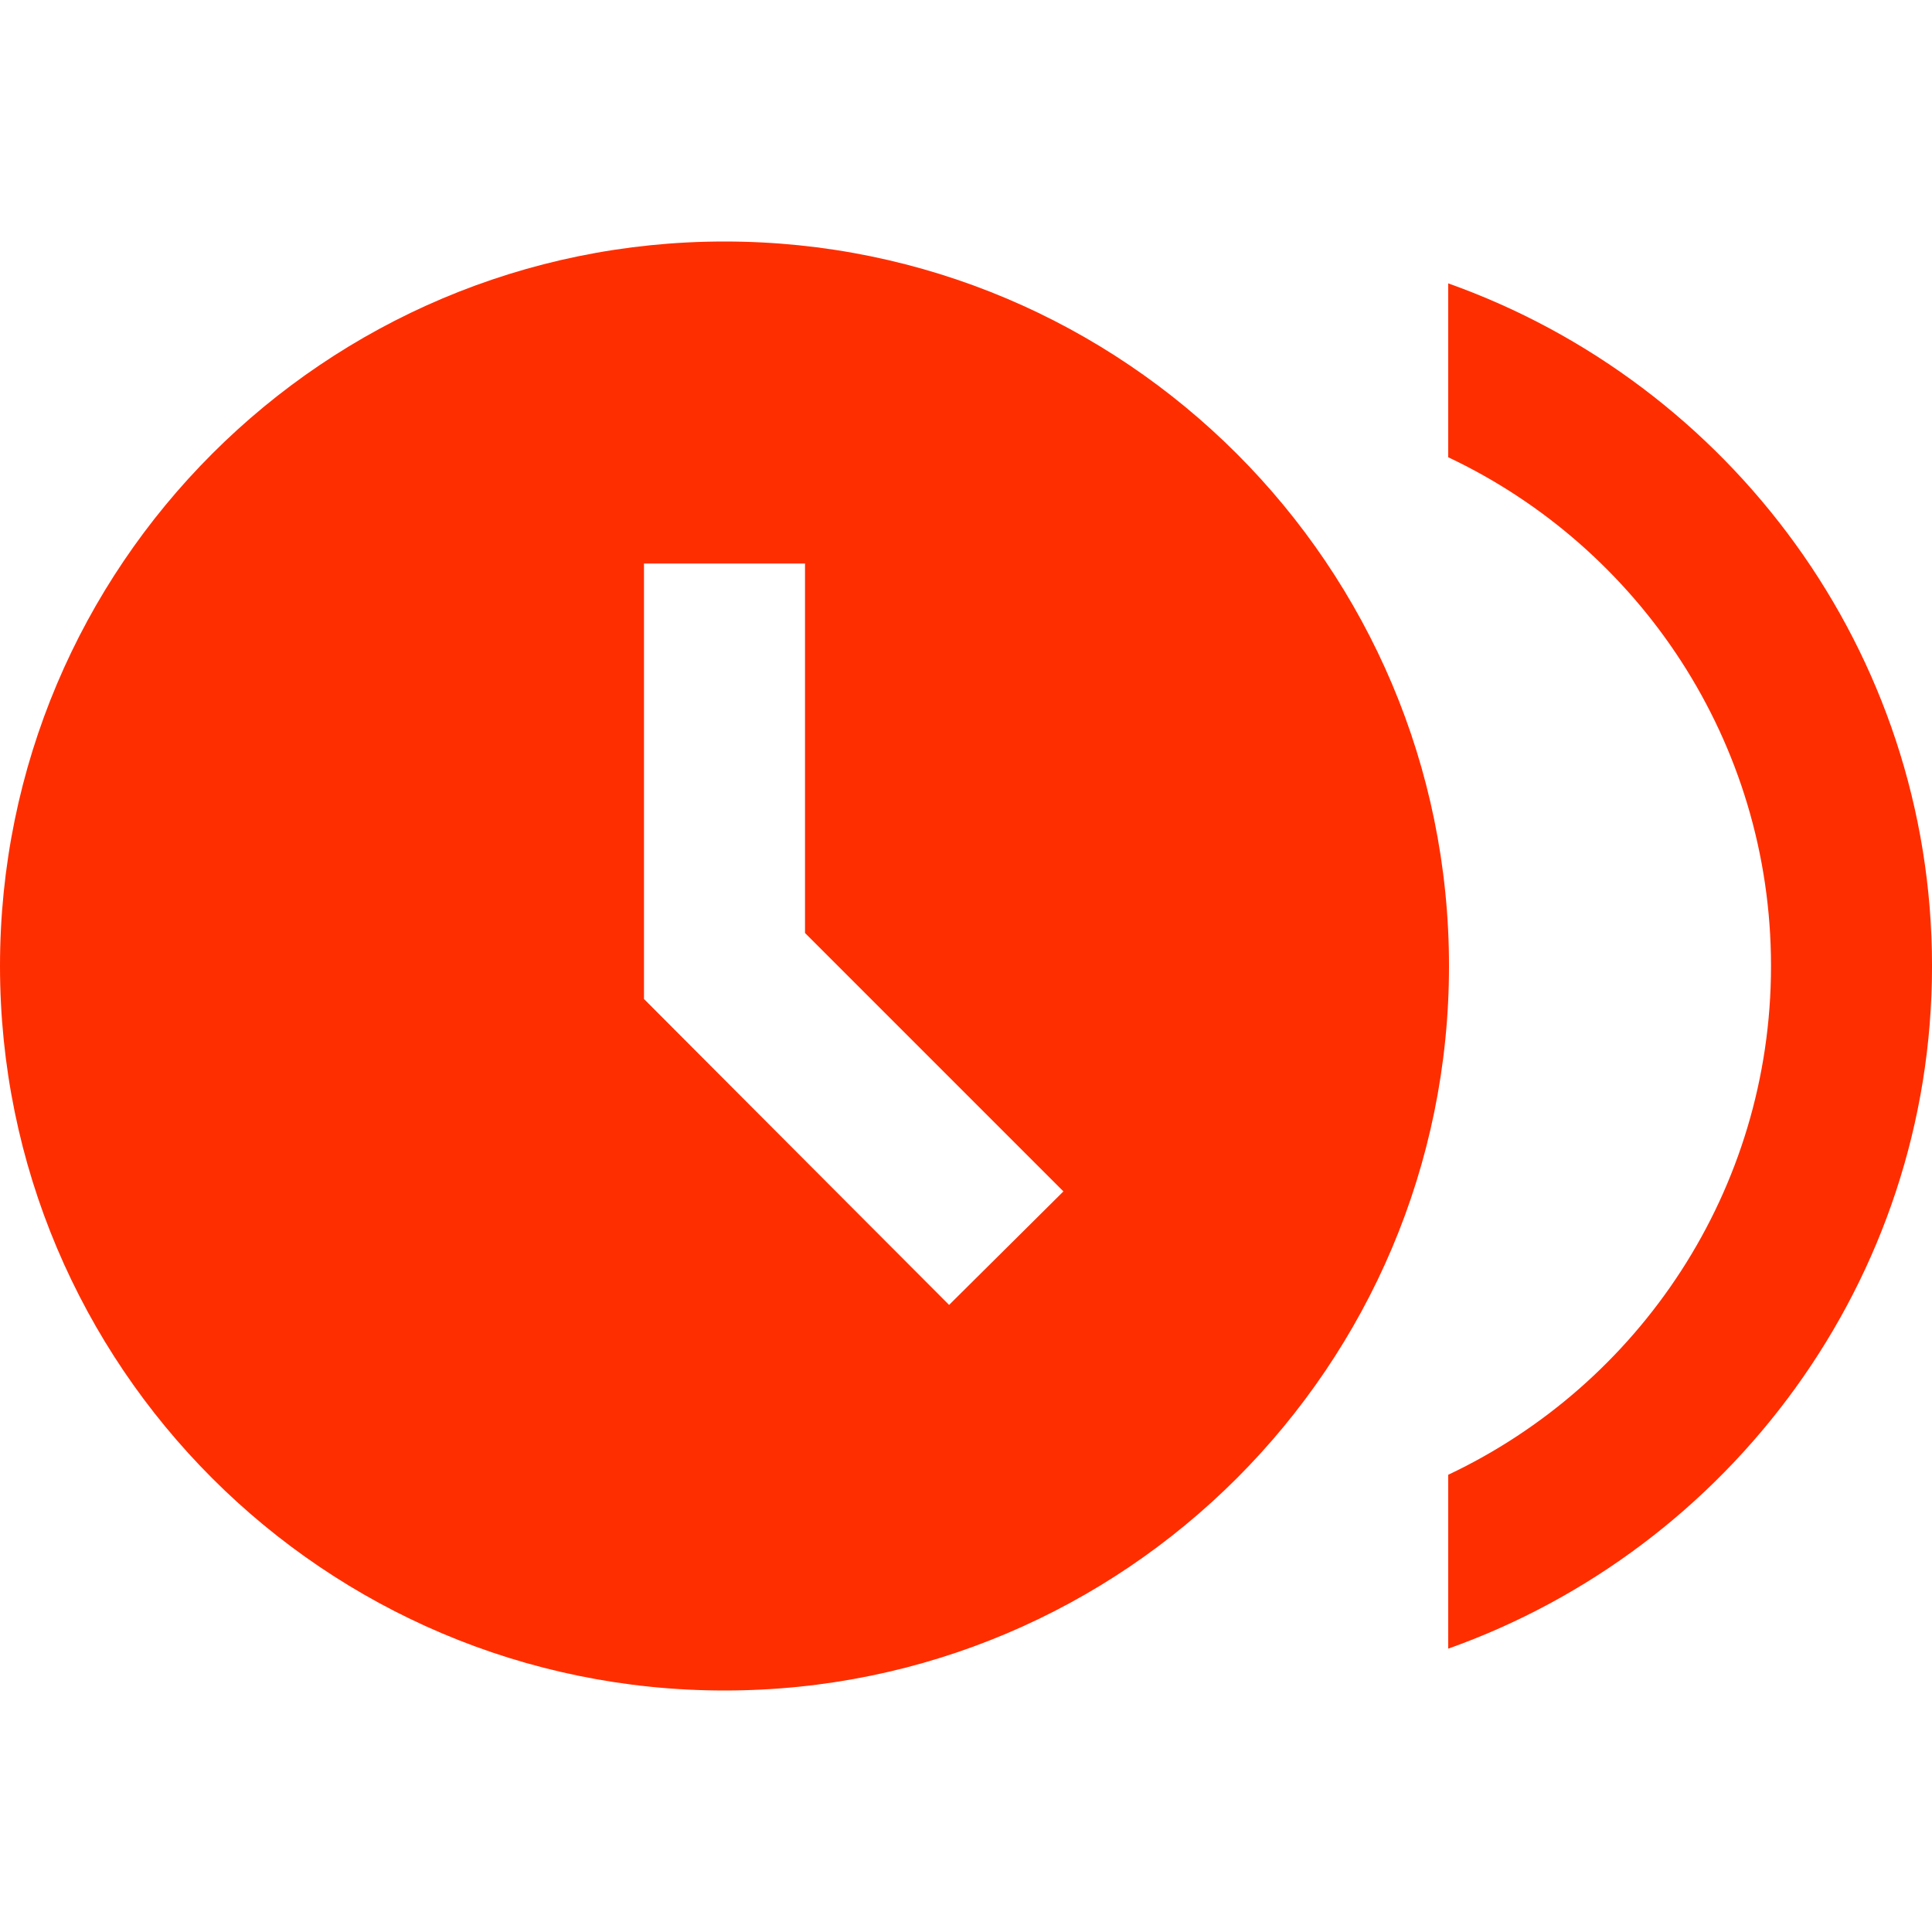 <?xml version="1.0" encoding="UTF-8"?> <svg xmlns="http://www.w3.org/2000/svg" width="100" height="100" viewBox="0 0 100 100" fill="none"><g clip-path="url(#clip0_473_254)"><path d="M37.5 12.5C16.792 12.5 0 29.292 0 50C0 70.708 16.792 87.5 37.5 87.5C58.208 87.5 75 70.708 75 50C75 29.292 58.208 12.5 37.5 12.5ZM49.125 67.542L33.333 51.708V29.167H41.667V48.292L55.042 61.667L49.125 67.542Z" fill="#FF2E00"></path><path d="M74.959 14.667V23.667C84.834 28.334 91.667 38.375 91.667 50C91.667 61.625 84.834 71.667 74.959 76.334V85.334C89.501 80.167 100.001 66.292 100.001 50C100.001 33.709 89.501 19.834 74.959 14.667Z" fill="#FF2E00"></path></g><defs><clipPath id="clip0_473_254"><rect width="100" height="100" fill="white"></rect></clipPath></defs></svg> 